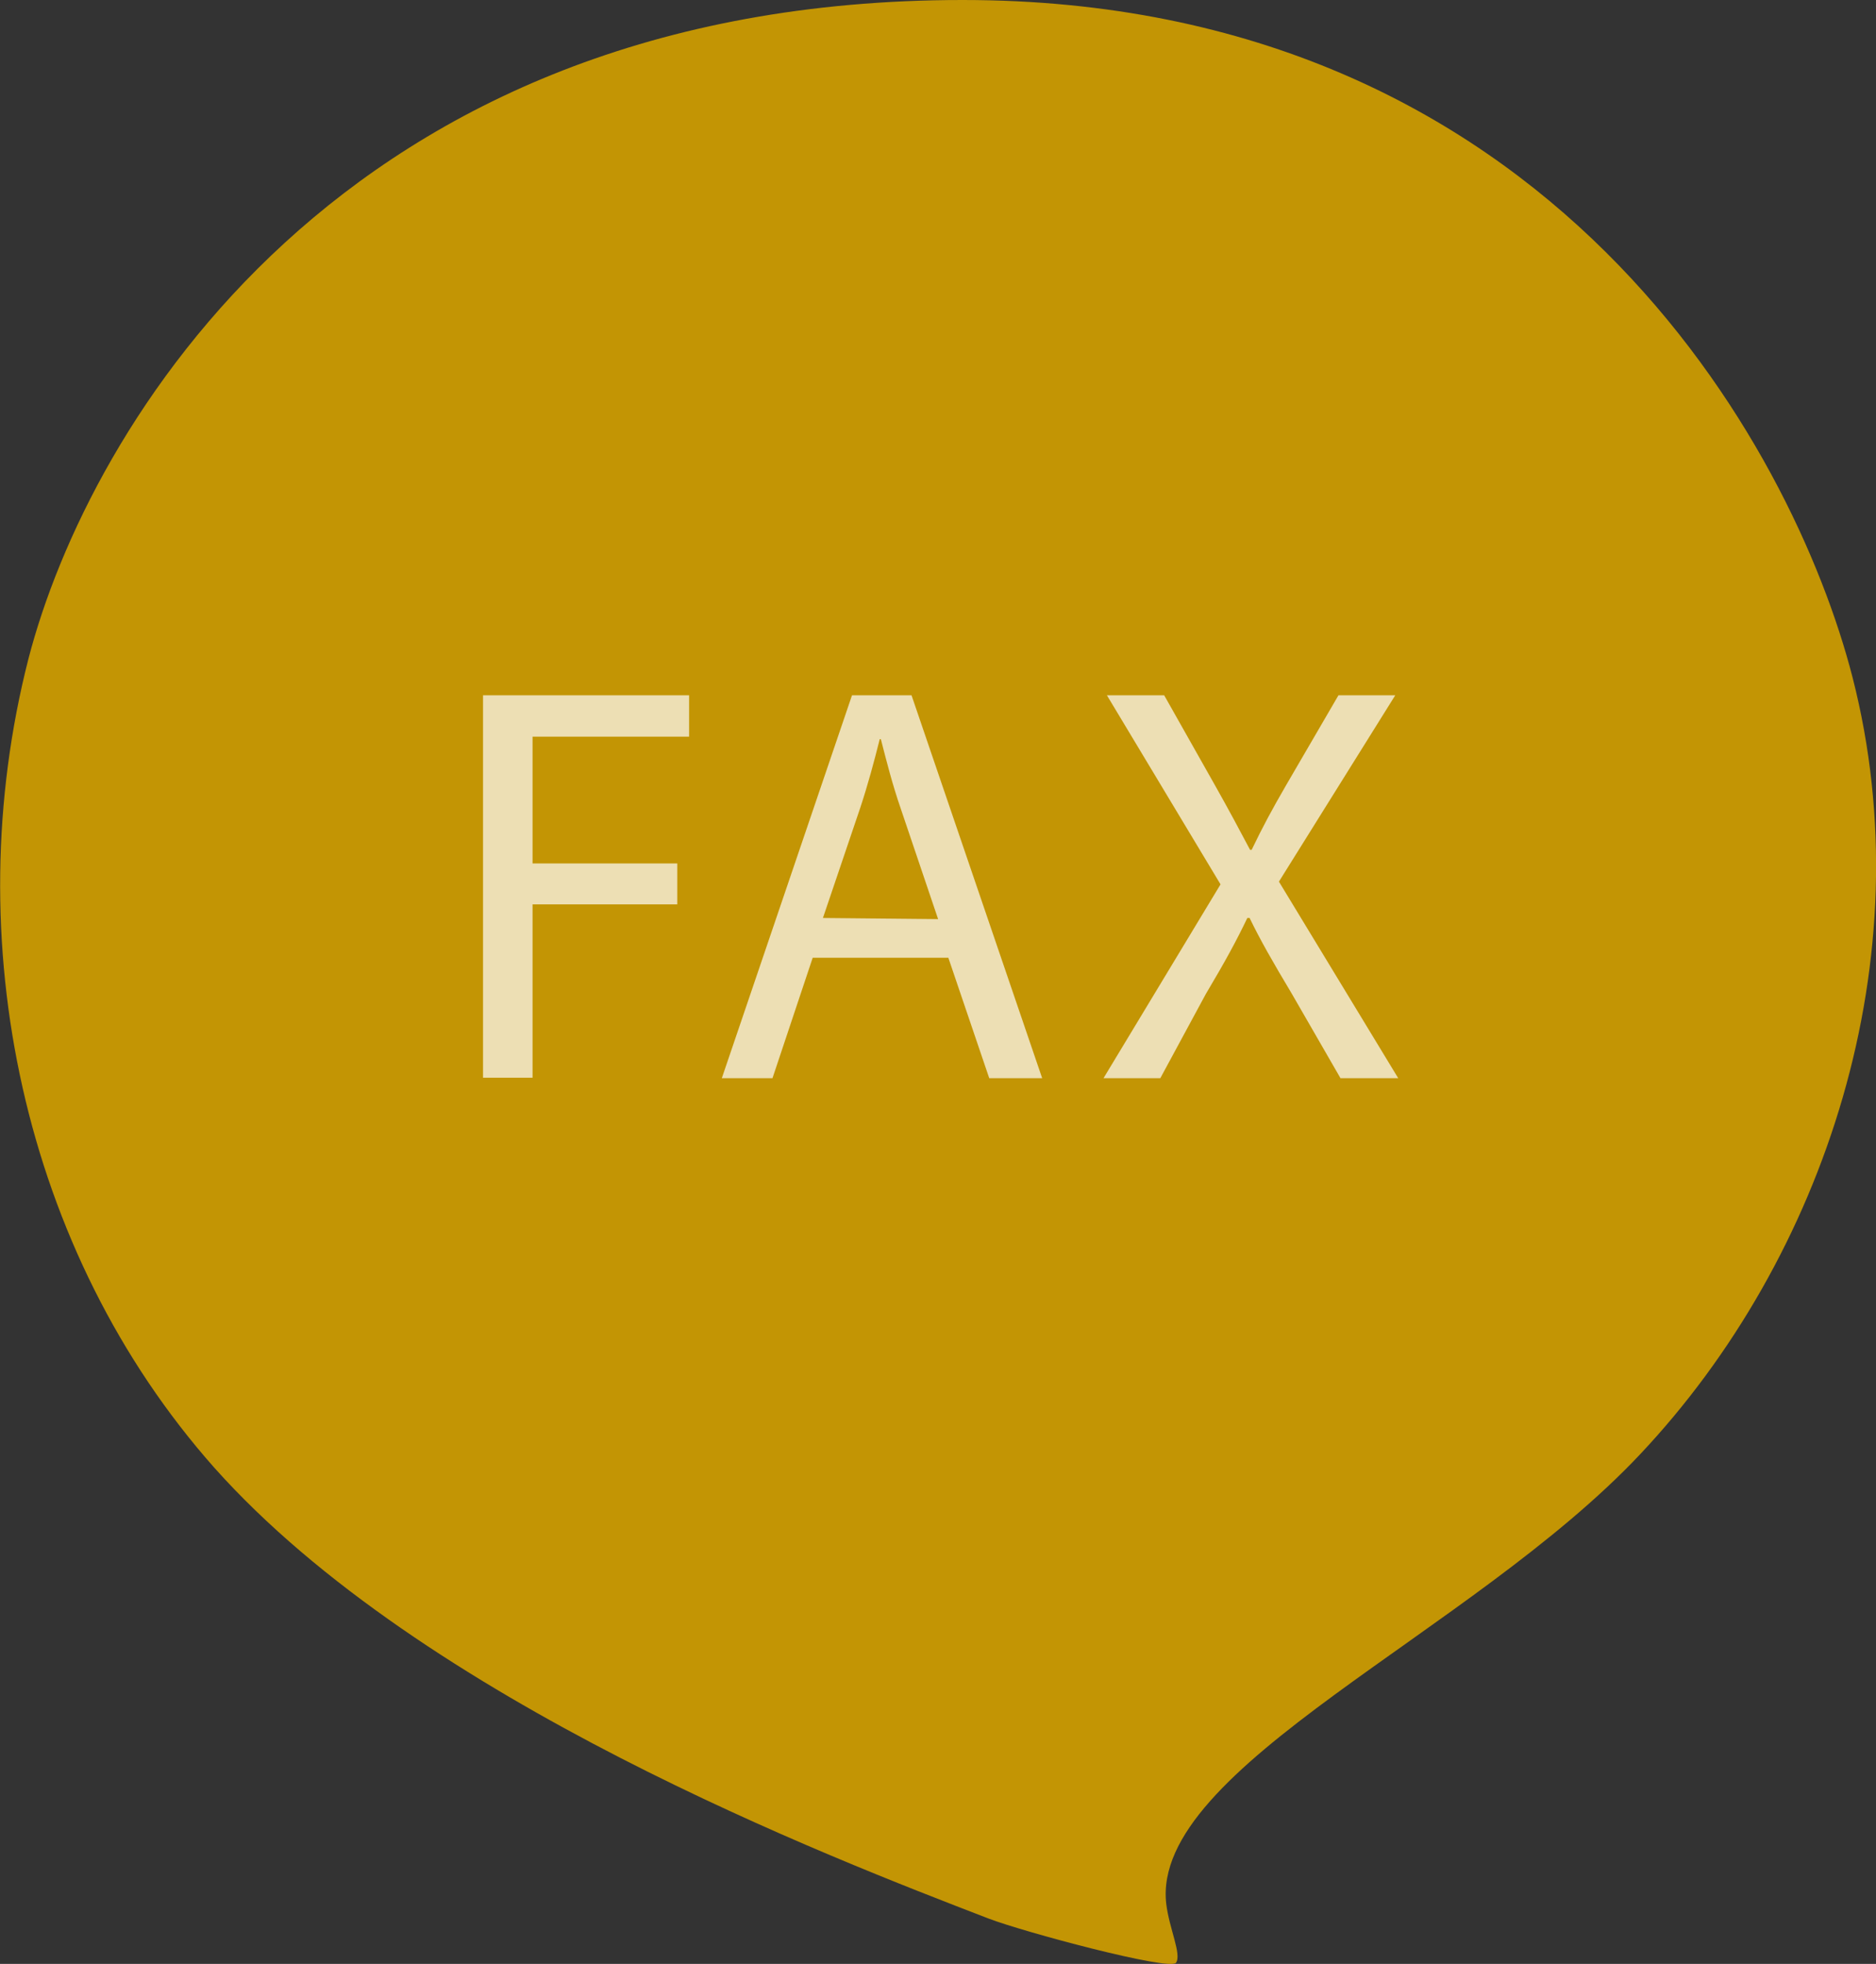 <svg xmlns="http://www.w3.org/2000/svg" viewBox="0 0 82.57 86.43"><rect x="0" y="0" width="82.57" height="86.43" fill="#333333" stroke="none"/><defs><style>.cls-1{fill:#c39504;}.cls-2{opacity:0.7;}.cls-3{fill:#fff;}</style></defs><title>アセット 4</title><g id="レイヤー_2" data-name="レイヤー 2"><g id="ヘッダー"><path class="cls-1" d="M81.54,29.82C78.92,19.61,68.21,0,42.37,0,15,0,3.88,18.83,1.25,29-1.91,41.36,1,55.08,9.43,64.59,18.6,74.87,36.55,81.75,43.5,84.43c1.56.6,8,2.32,8.26,1.95s-.3-1.5-.43-2.6c-.68-6,13.45-11.9,20.86-19.78C80.34,55.35,84.7,42.16,81.54,29.82Z"/><g class="cls-2"><path class="cls-3" d="M21.26,30.6h9.07v1.82H23.44V38h6.37v1.8H23.44v7.63H21.26Z"/><path class="cls-3" d="M35.77,42.15,34,47.45H31.77L37.5,30.6h2.62l5.75,16.85H43.54l-1.8-5.3Zm5.52-1.7L39.65,35.6c-.38-1.1-.63-2.1-.88-3.07h-.05c-.25,1-.52,2-.85,3l-1.65,4.87Z"/><path class="cls-3" d="M59,47.45l-2.15-3.73C56,42.3,55.47,41.37,55,40.4H54.9c-.48,1-.95,1.87-1.83,3.35l-2,3.7h-2.5l5.15-8.53-5-8.32h2.52l2.23,3.95c.62,1.1,1.1,2,1.55,2.85h.07c.48-1,.9-1.78,1.52-2.85l2.3-3.95h2.5l-5.12,8.2,5.25,8.65Z"/></g></g></g></svg>
